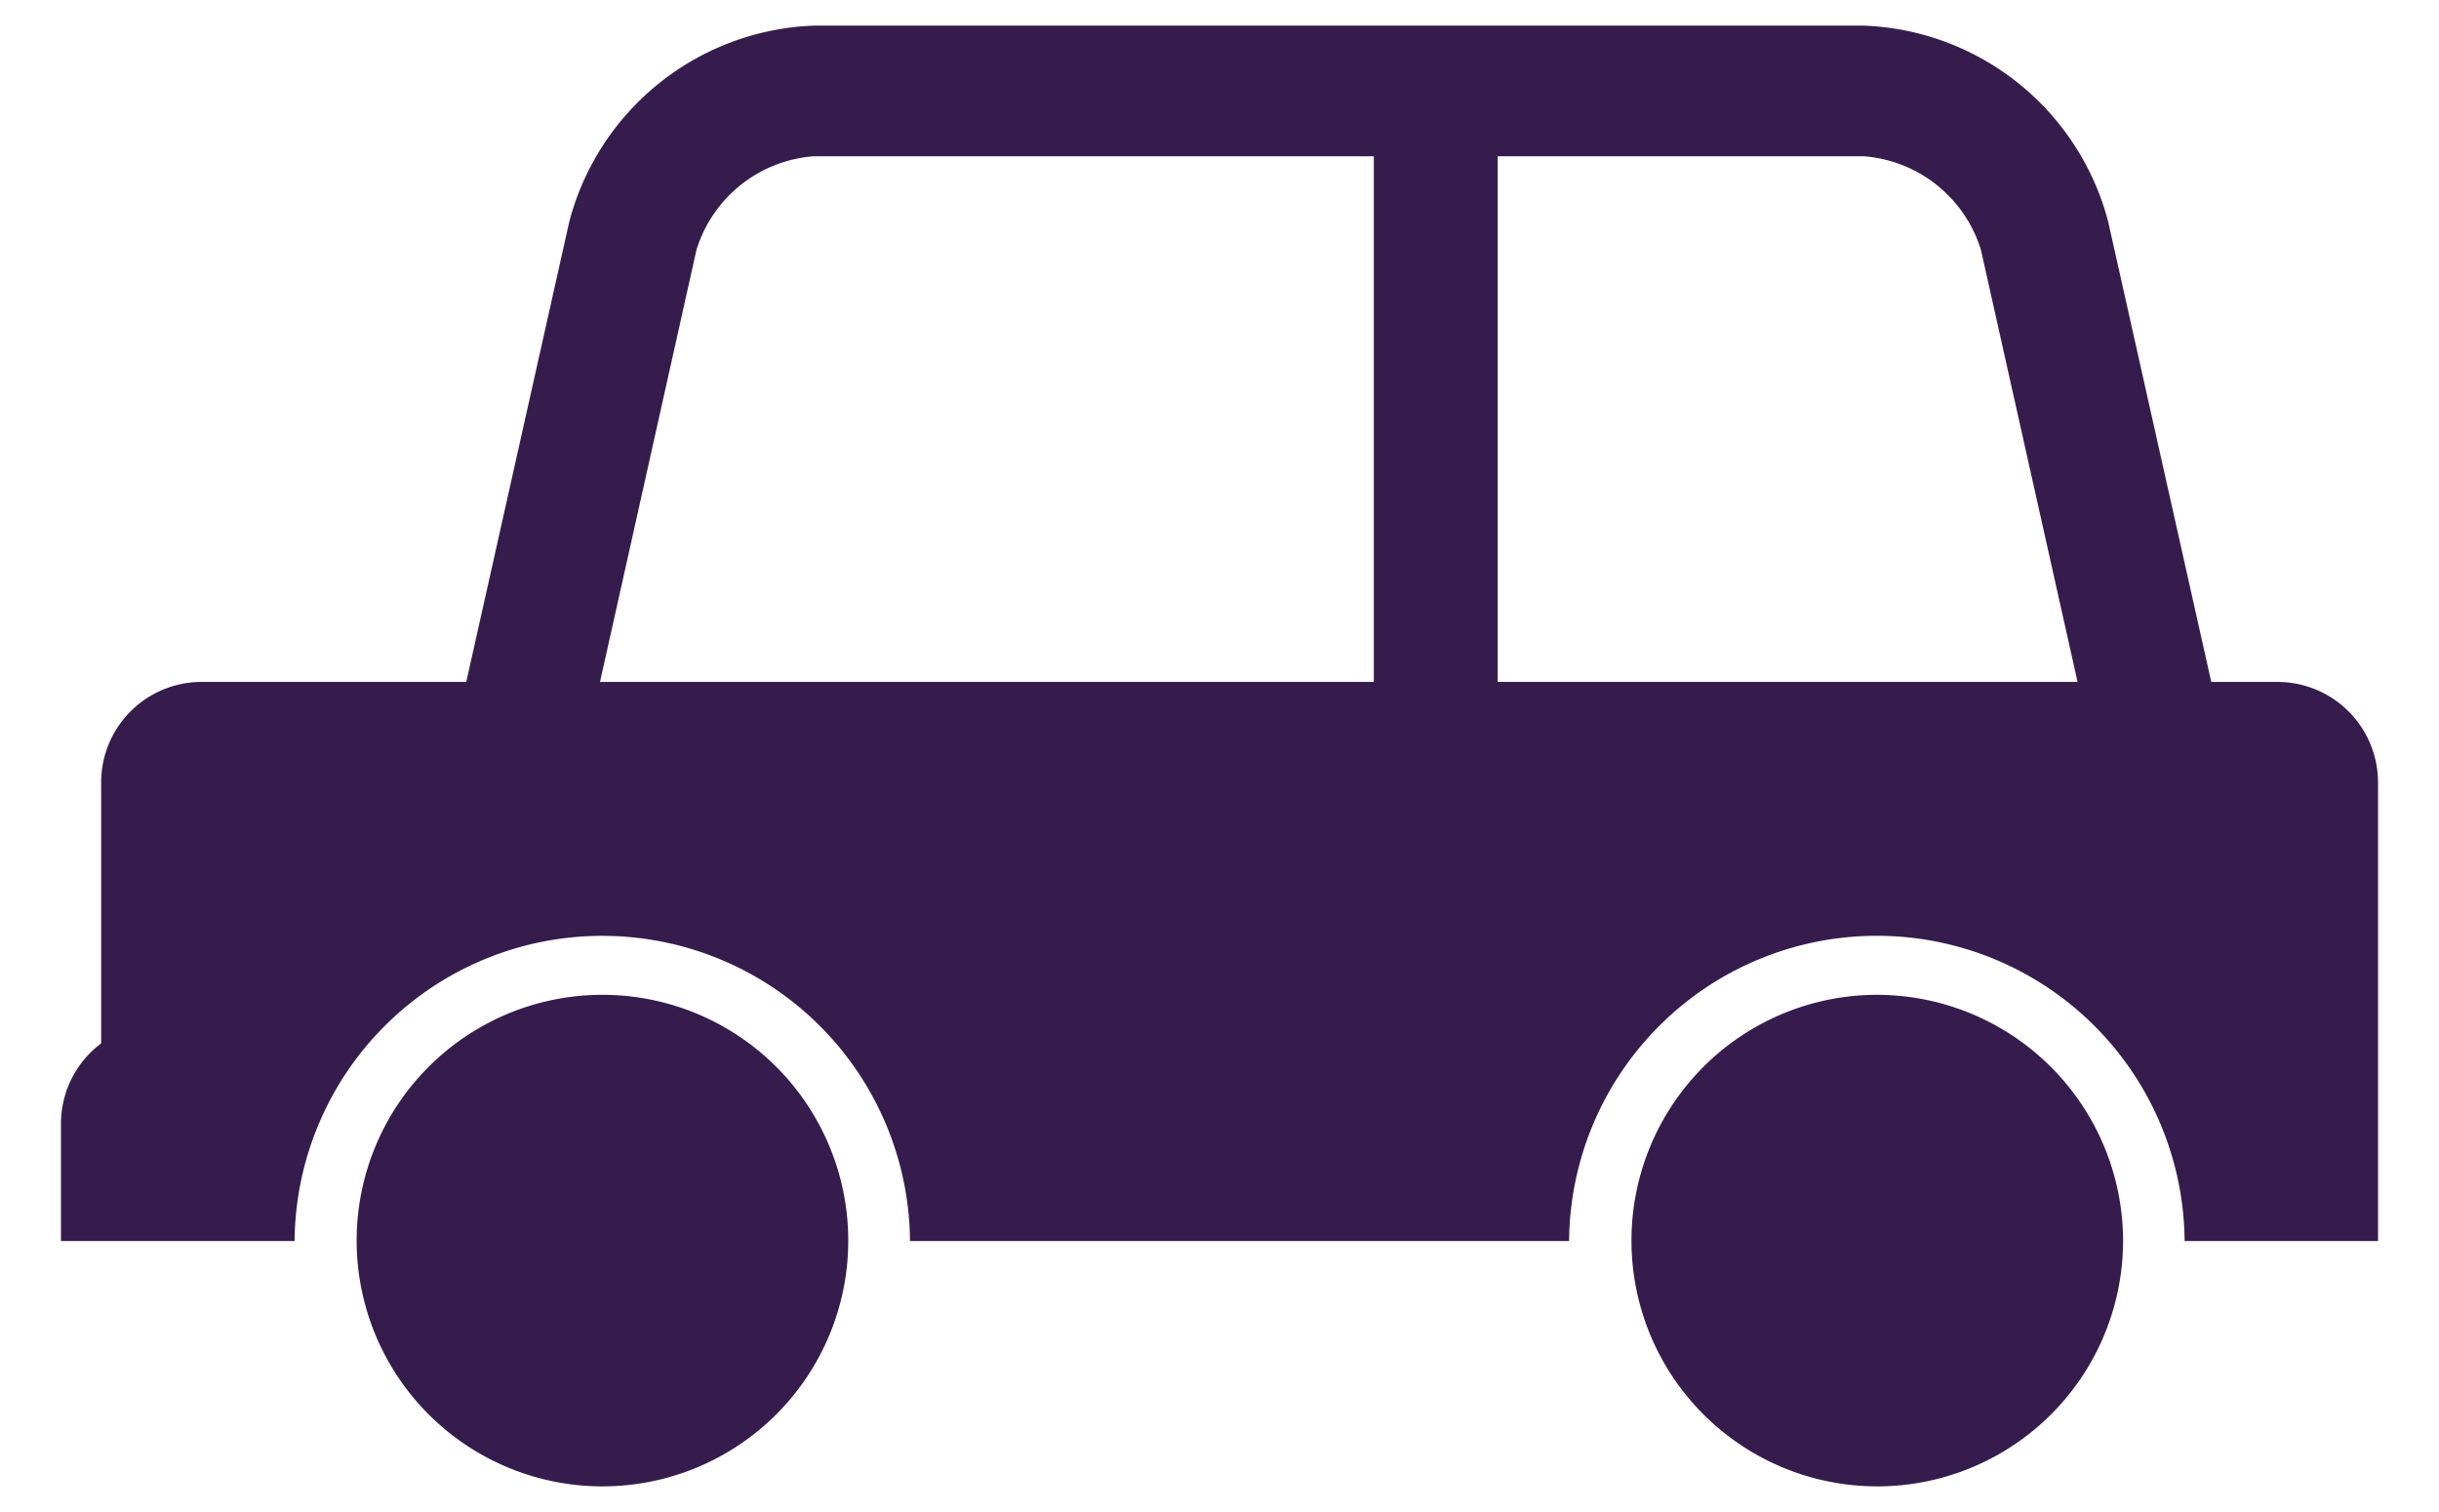 <svg id="レイヤー_1" data-name="レイヤー 1" xmlns="http://www.w3.org/2000/svg" viewBox="0 0 100 62"><defs><style>.cls-1{fill:#351c4d;}</style></defs><path class="cls-1" d="M23.342,9.086,19.117,27.963H8.259a4.118,4.118,0,0,0-4.111,4.11v10.71A4.115,4.115,0,0,0,2.5,46.068v4.821h9.578v-.01a12.617,12.617,0,0,1,25.233,0v.01H64.333v-.01a12.619,12.619,0,0,1,25.237,0v.01H97.5V32.073a4.124,4.124,0,0,0-4.1-4.11H90.663L86.435,9.086a10.773,10.773,0,0,0-10.02-8.035H33.366A10.778,10.778,0,0,0,23.342,9.086ZM61.406,6.408H76.415a5.459,5.459,0,0,1,4.806,3.844l3.96,17.711H61.406ZM56.328,27.963H24.6l3.954-17.711a5.46,5.46,0,0,1,4.81-3.844H56.328Z"/><path class="cls-1" d="M24.687,40.793A10.078,10.078,0,1,0,34.779,50.887,10.08,10.08,0,0,0,24.687,40.793Z"/><path class="cls-1" d="M76.952,40.793A10.078,10.078,0,1,0,87.047,50.887,10.1,10.1,0,0,0,76.952,40.793Z"/></svg>